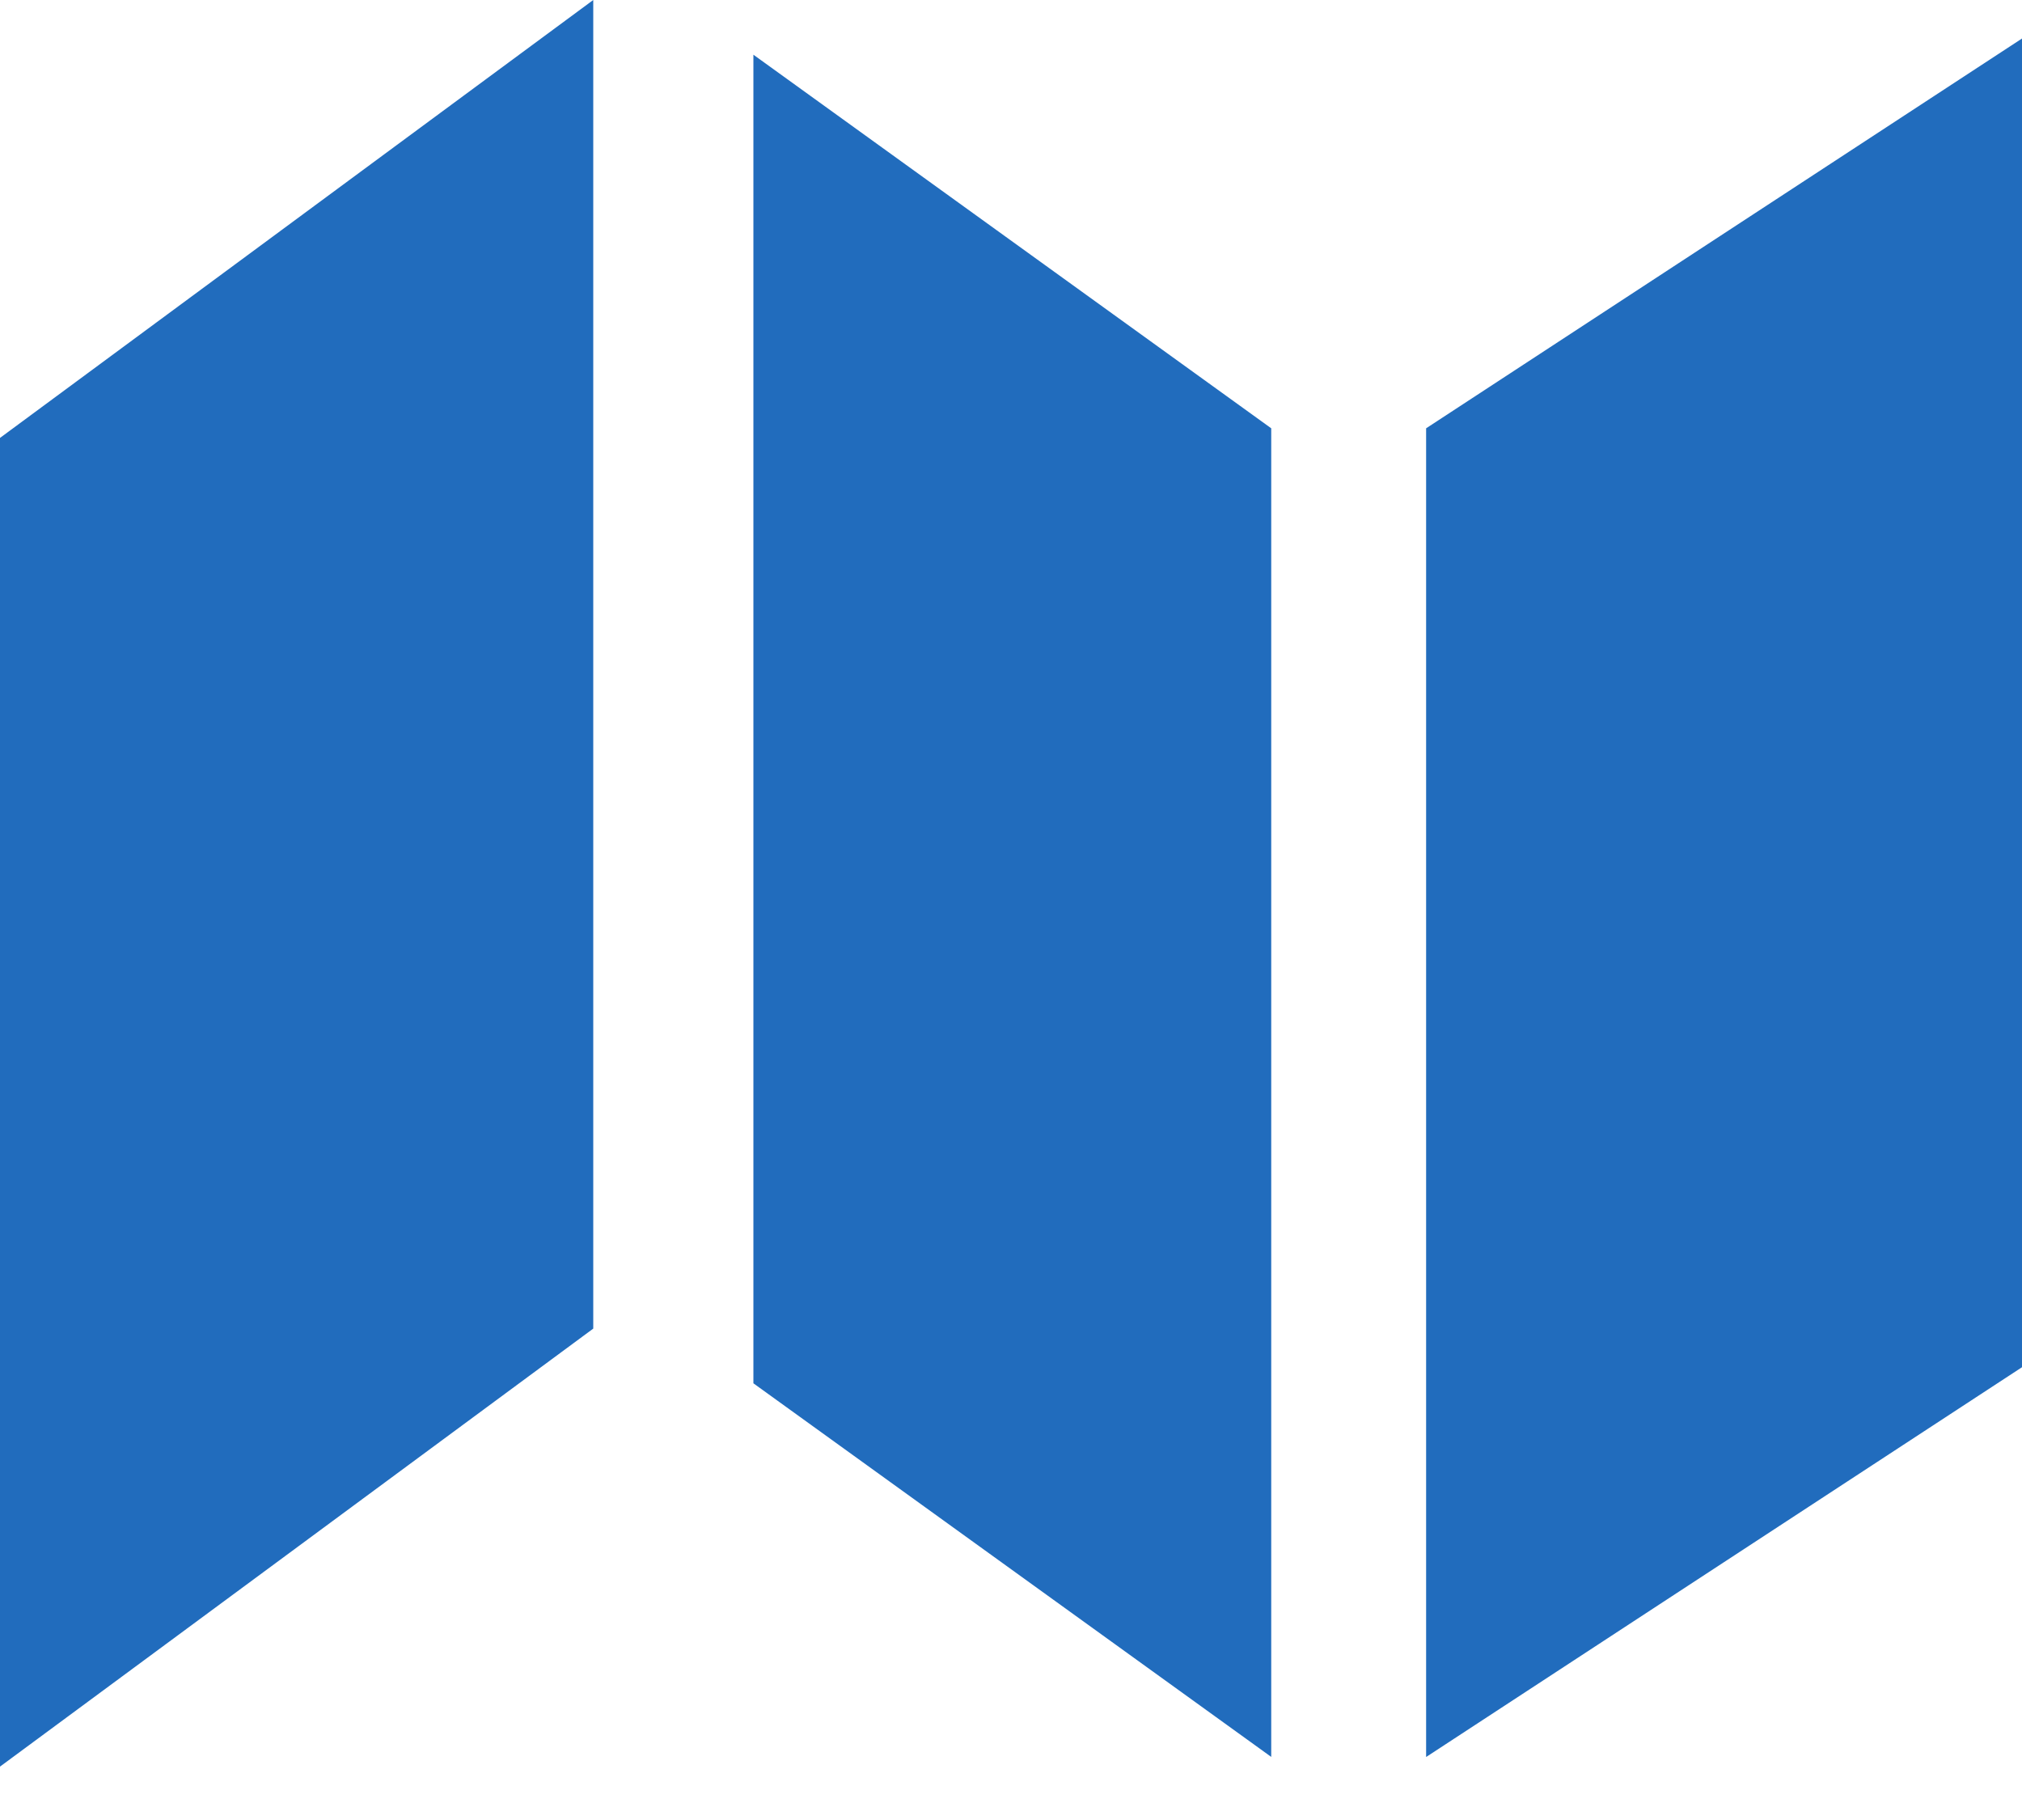 <?xml version="1.0" encoding="UTF-8"?>
<svg width="20px" height="18px" viewBox="0 0 20 18" version="1.1" xmlns="http://www.w3.org/2000/svg" xmlns:xlink="http://www.w3.org/1999/xlink">
    <!-- Generator: Sketch 59.1 (86144) - https://sketch.com -->
    <title>icon/map</title>
    <desc>Created with Sketch.</desc>
    <g id="Page-1" stroke="none" stroke-width="1" fill="none" fill-rule="evenodd">
        <g id="icon/map" fill="#216cbd">
            <path d="M5.868,1.13686838e-13 L5.868,13.14 L0,17.472 L0,4.331 L5.868,1.13686838e-13 Z M7.452,0.541 L12.574,4.236 L12.574,17.376 L7.452,13.681 L7.452,0.541 Z M20,0.381 L20,13.522 L14.106,17.377 L14.106,4.236 L20,0.381 Z"></path>
        </g>
    </g>
</svg>
